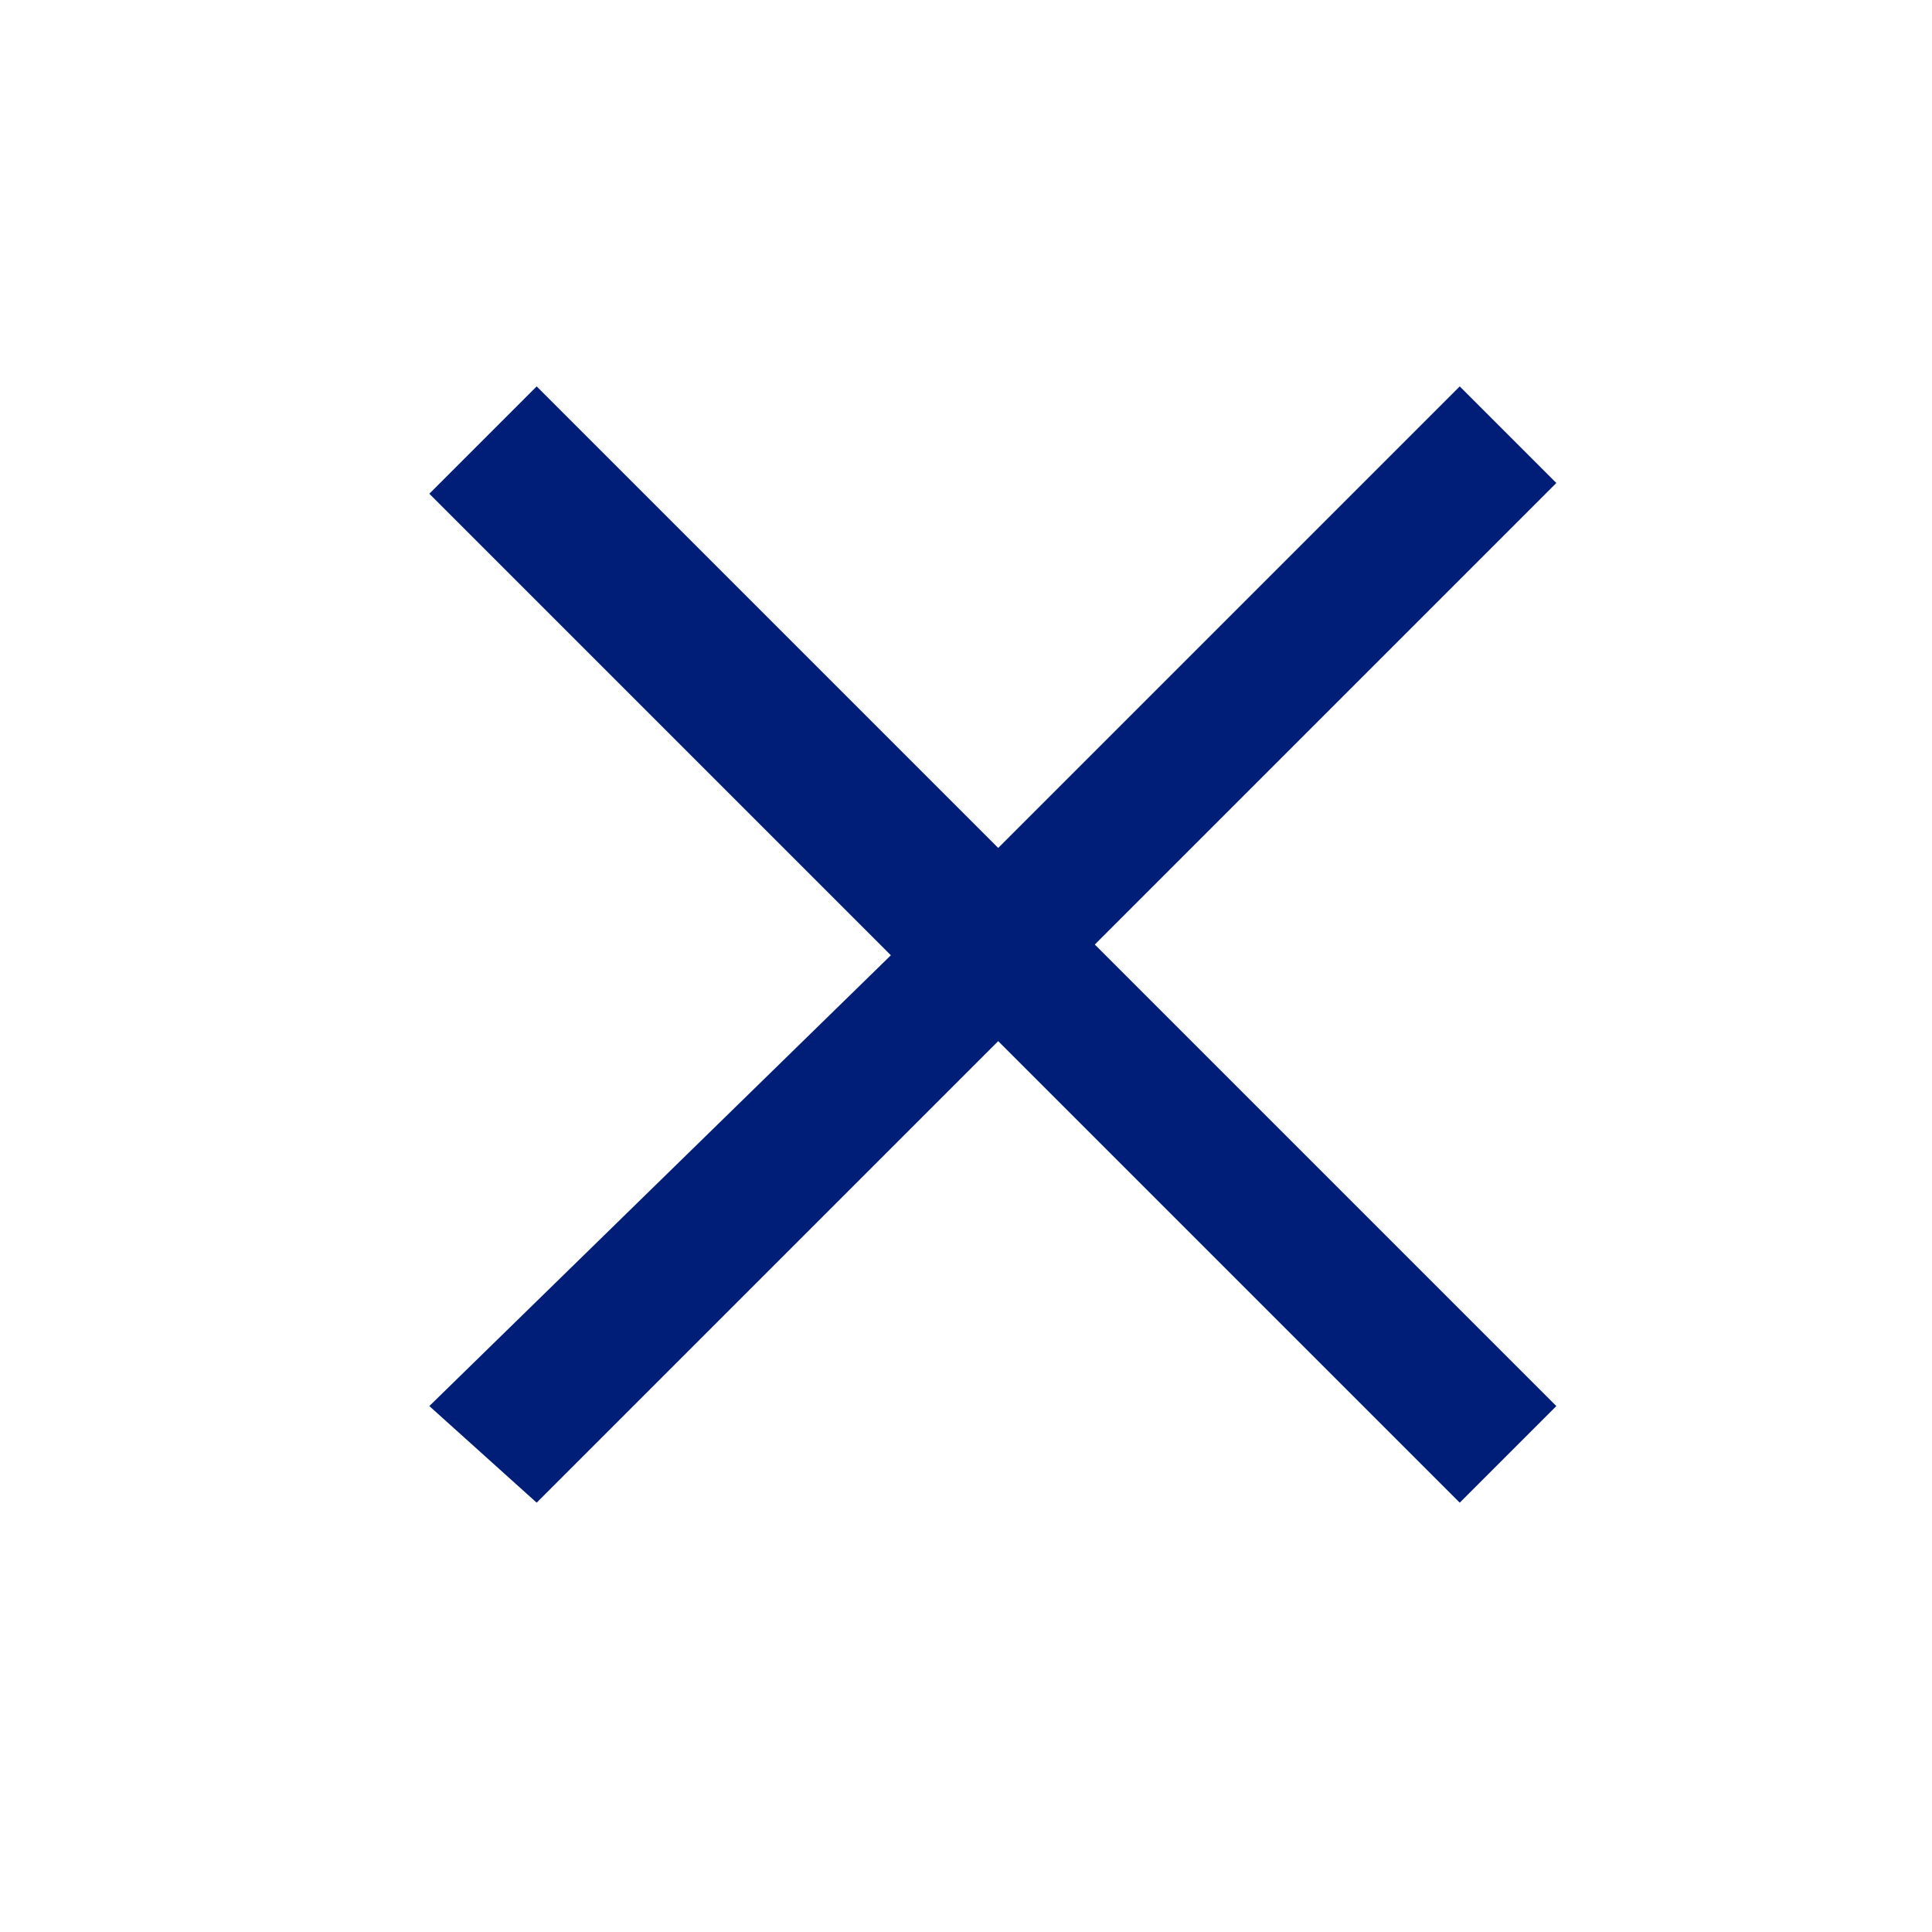 <?xml version="1.0" encoding="utf-8"?>
<!-- Generator: Adobe Illustrator 24.0.1, SVG Export Plug-In . SVG Version: 6.00 Build 0)  -->
<svg version="1.1" id="レイヤー_1" xmlns="http://www.w3.org/2000/svg" xmlns:xlink="http://www.w3.org/1999/xlink" x="0px"
	 y="0px" viewBox="0 0 18 18" style="enable-background:new 0 0 18 18;" xml:space="preserve">
<style type="text/css">
	.st0{fill-rule:evenodd;clip-rule:evenodd;fill:#001E78;}
</style>
<path class="st0" d="M10.2,8.8l4.3-4.3l-0.9-0.9L9.3,7.9L5,3.6L4,4.6l4.3,4.3L4,13.1L5,14l4.3-4.3l4.3,4.3l0.9-0.9L10.2,8.8z"/>
</svg>
